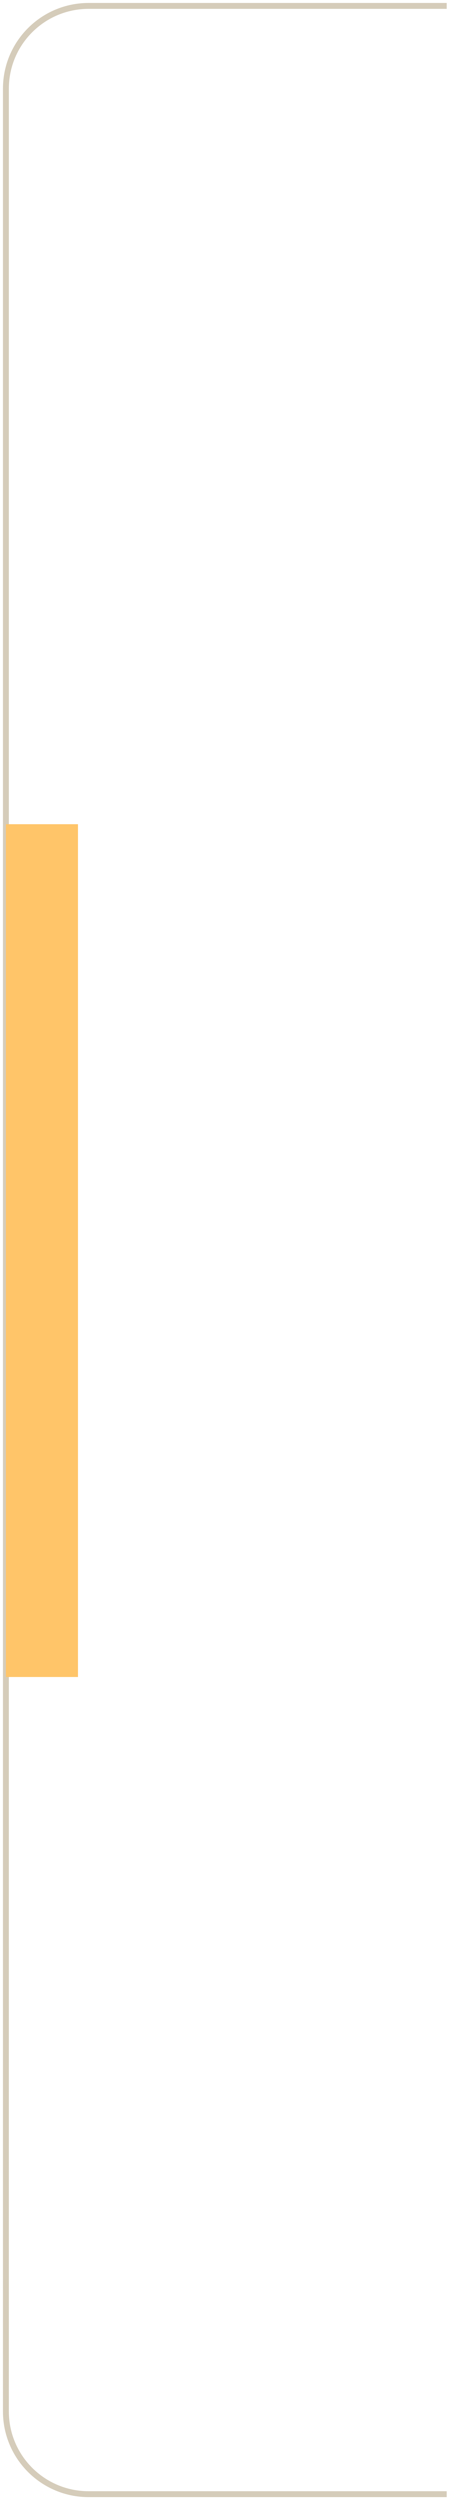<svg width="76" height="423" viewBox="0 0 76 423" fill="none" xmlns="http://www.w3.org/2000/svg">
<path d="M75.611 422H15C7.268 422 1 415.732 1 408L1 15C1 7.268 7.268 1 15 1H75.611" stroke="#D5CCBA"/>
<path d="M1 283.74H13.2L13.2 139.451H1L1 283.74Z" fill="#FFC569"/>
</svg>
